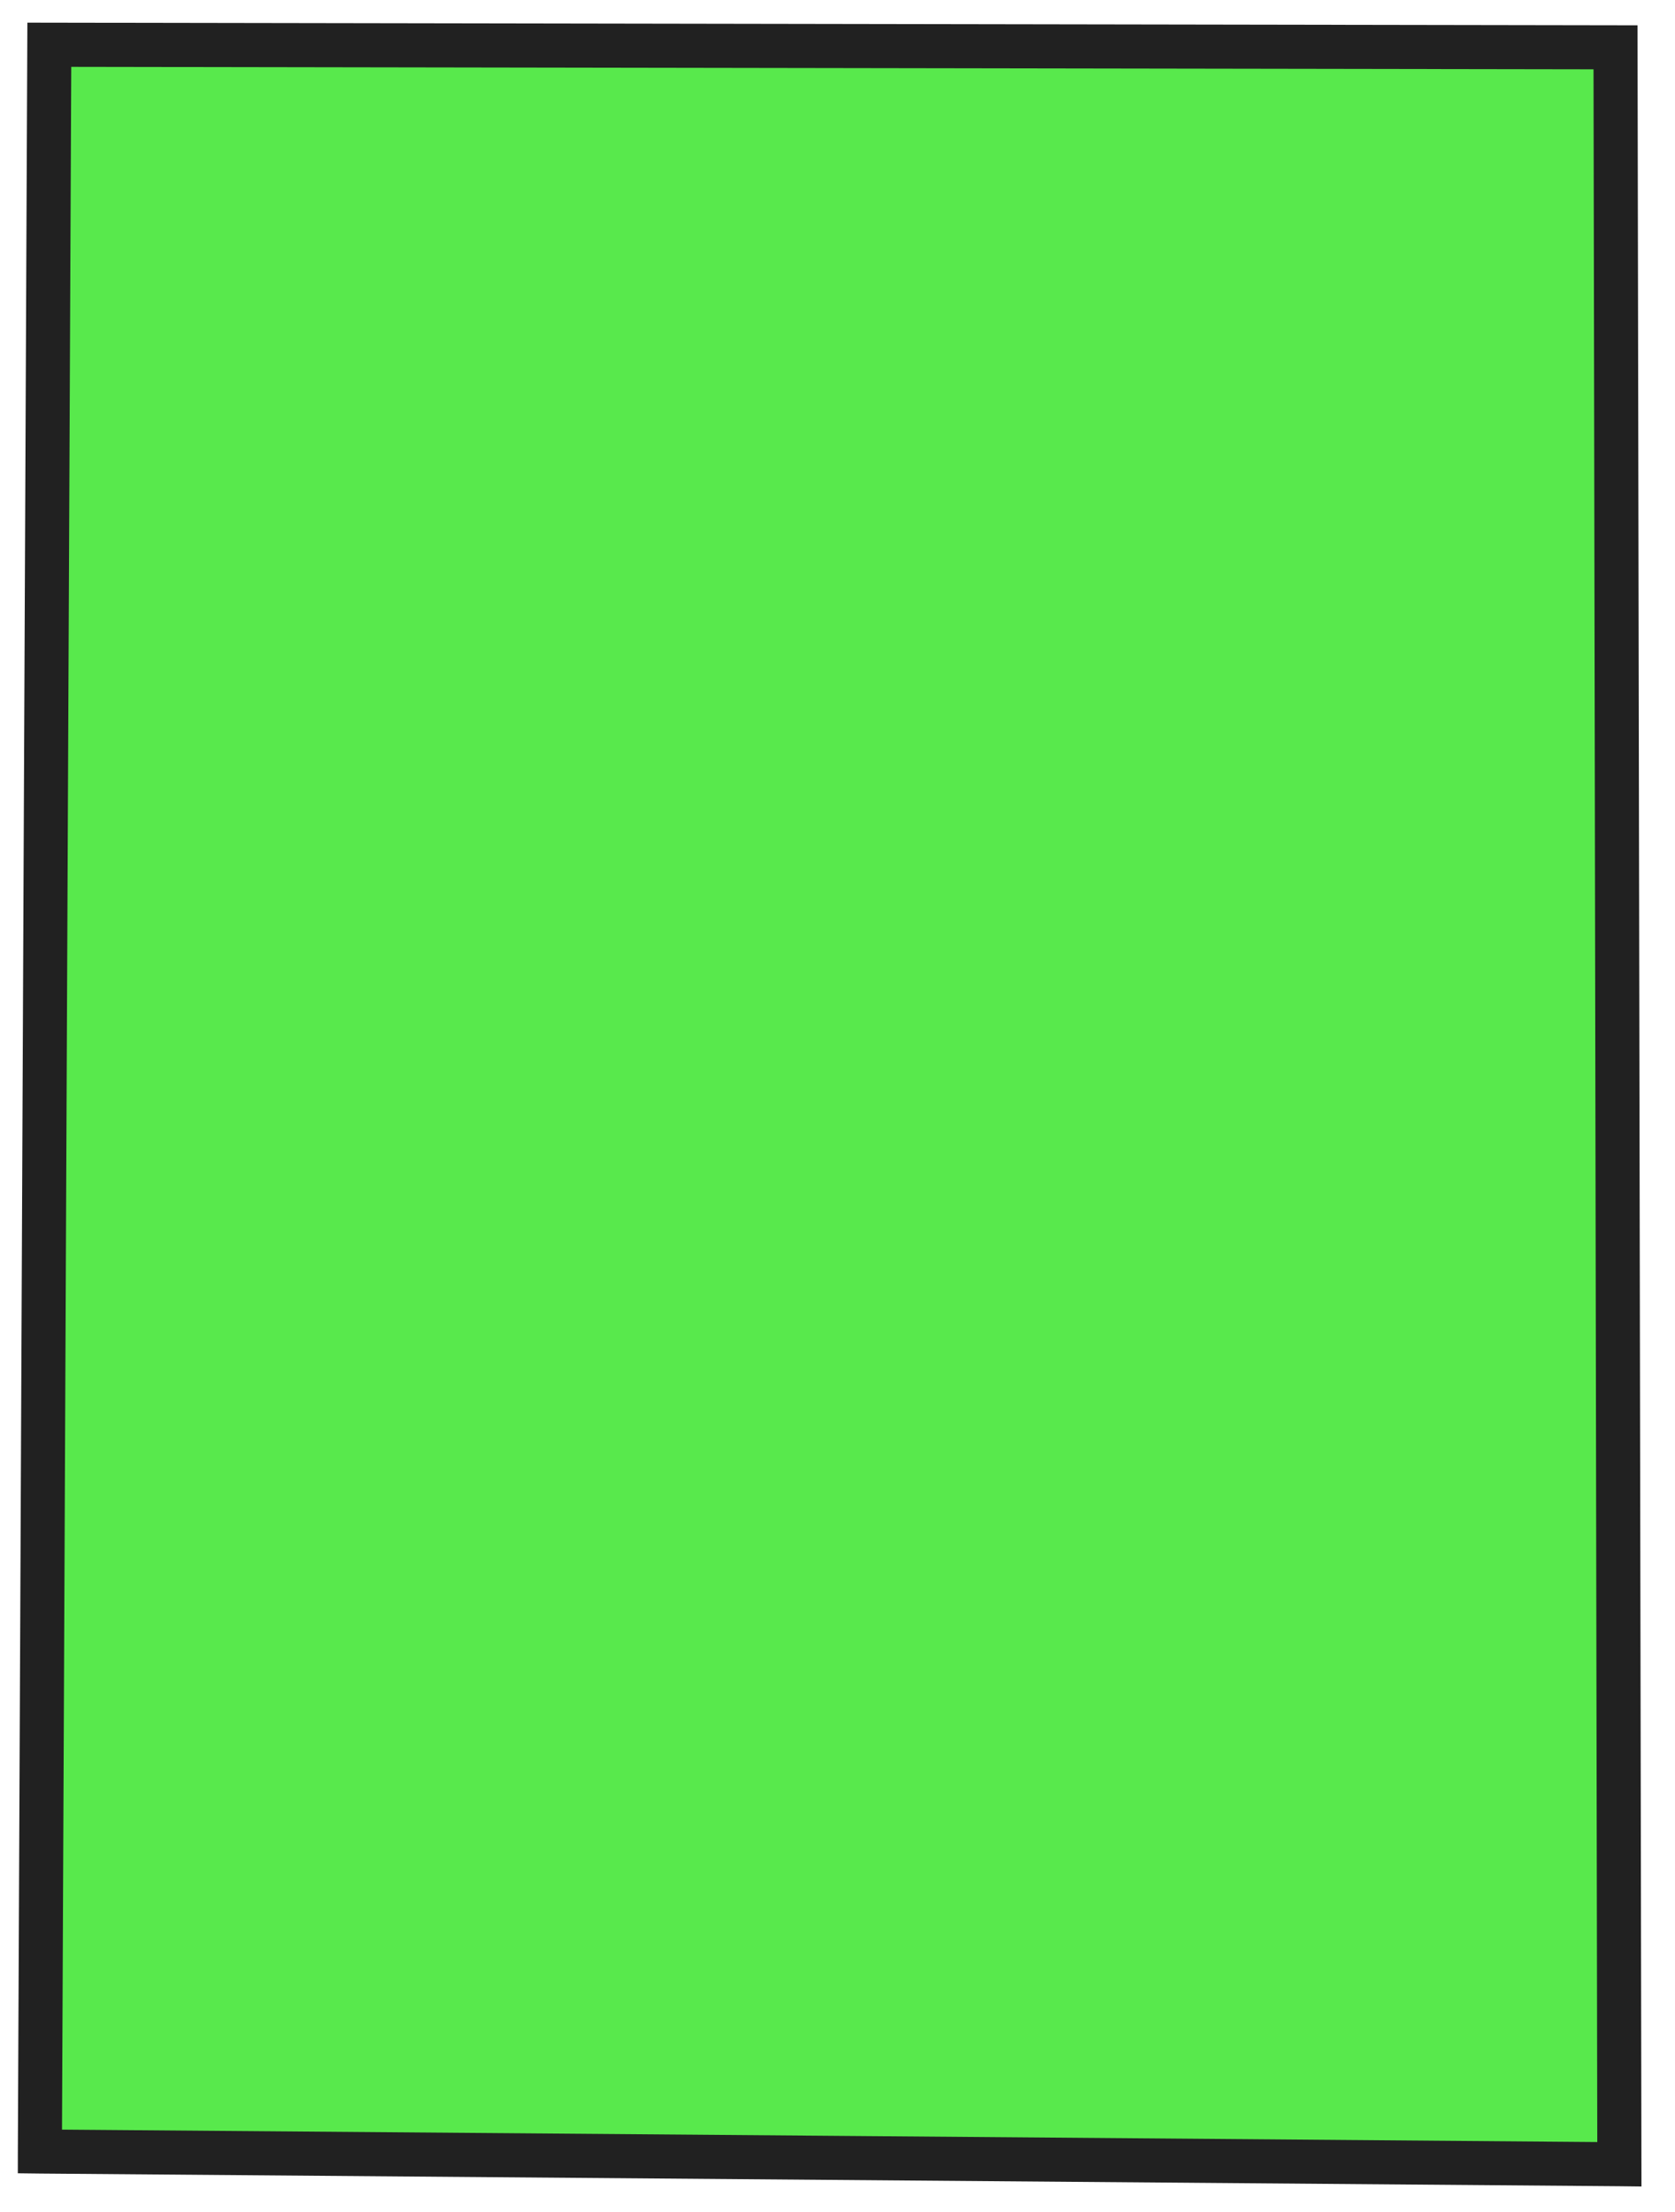 <?xml version="1.0" encoding="UTF-8"?> <svg xmlns="http://www.w3.org/2000/svg" width="50" height="66" viewBox="0 0 50 66" fill="none"><path d="M1.188 64.194C1.28 43.24 1.375 22.286 1.47 1.335L48.221 1.411L48.336 64.575C32.618 64.446 16.903 64.32 1.188 64.194Z" fill="#12E000" fill-opacity="0.7"></path><path d="M0.817 0.676L48.881 0.755L48.999 65.239L48.335 65.231C32.617 65.105 16.901 64.979 1.186 64.853L0.532 64.845L0.533 64.194C0.626 43.42 0.719 22.644 0.812 1.87L0.817 0.676ZM47.565 2.068L2.127 1.995C2.034 22.509 1.941 43.025 1.851 63.542C17.125 63.666 32.399 63.786 47.68 63.913L47.568 2.068L47.565 2.068Z" fill="#212121"></path></svg> 